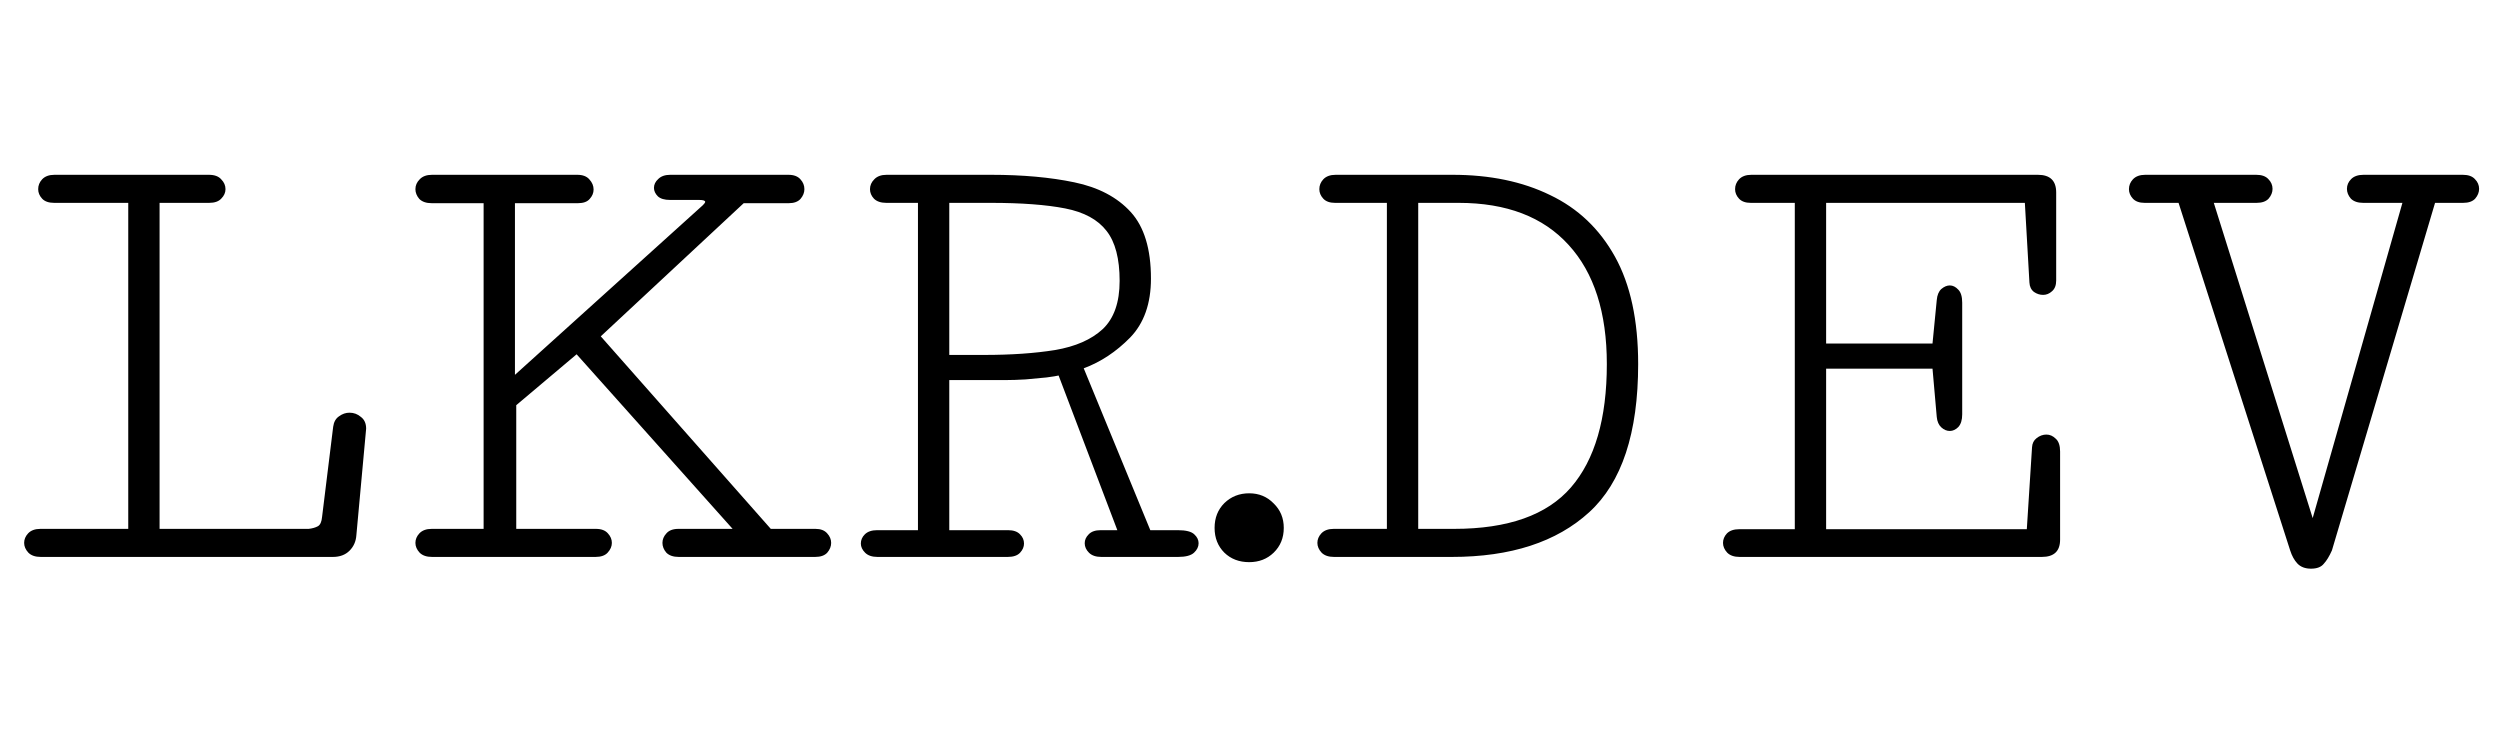 <svg width="404" height="119" viewBox="0 0 404 119" fill="none" xmlns="http://www.w3.org/2000/svg">
<path d="M6.592 90C5.713 90 5.045 89.772 4.588 89.314C4.131 88.822 3.902 88.295 3.902 87.732C3.902 87.17 4.113 86.66 4.535 86.203C4.992 85.711 5.66 85.465 6.539 85.465H20.725V32.783H8.754C7.875 32.783 7.225 32.555 6.803 32.098C6.381 31.641 6.17 31.131 6.17 30.568C6.17 29.971 6.381 29.443 6.803 28.986C7.26 28.494 7.928 28.248 8.807 28.248H33.75C34.664 28.248 35.332 28.494 35.754 28.986C36.211 29.443 36.44 29.971 36.44 30.568C36.44 31.131 36.211 31.641 35.754 32.098C35.332 32.555 34.682 32.783 33.803 32.783H25.787V85.465H49.887C50.484 85.394 50.977 85.254 51.363 85.043C51.75 84.832 51.978 84.322 52.049 83.514L53.842 68.959C53.947 68.186 54.264 67.623 54.791 67.272C55.318 66.885 55.881 66.691 56.478 66.691C57.182 66.691 57.797 66.92 58.324 67.377C58.887 67.799 59.168 68.432 59.168 69.275L57.586 86.519C57.516 87.504 57.147 88.33 56.478 88.998C55.81 89.666 54.914 90 53.789 90H6.592ZM69.82 90C68.941 90 68.273 89.772 67.816 89.314C67.359 88.822 67.131 88.295 67.131 87.732C67.131 87.17 67.342 86.66 67.764 86.203C68.221 85.711 68.889 85.465 69.768 85.465H78.152V32.836H69.768C68.889 32.836 68.221 32.607 67.764 32.15C67.342 31.658 67.131 31.131 67.131 30.568C67.131 29.971 67.359 29.443 67.816 28.986C68.273 28.494 68.941 28.248 69.82 28.248H93.287C94.166 28.248 94.816 28.494 95.238 28.986C95.695 29.479 95.924 30.023 95.924 30.621C95.924 31.184 95.713 31.693 95.291 32.15C94.904 32.607 94.272 32.836 93.393 32.836H83.215V60.574L113.59 33.152C113.836 32.906 113.959 32.73 113.959 32.625C113.959 32.414 113.625 32.309 112.957 32.309H108.264C107.385 32.309 106.734 32.115 106.312 31.729C105.891 31.307 105.68 30.85 105.68 30.357C105.68 29.83 105.908 29.355 106.365 28.934C106.822 28.477 107.473 28.248 108.316 28.248H127.406C128.285 28.248 128.936 28.494 129.357 28.986C129.779 29.443 129.99 29.971 129.99 30.568C129.99 31.131 129.779 31.658 129.357 32.15C128.936 32.607 128.303 32.836 127.459 32.836H120.182L97.084 54.352L124.559 85.465H131.783C132.627 85.465 133.26 85.711 133.682 86.203C134.104 86.66 134.314 87.17 134.314 87.732C134.314 88.295 134.104 88.822 133.682 89.314C133.26 89.772 132.609 90 131.73 90H109.688C108.809 90 108.141 89.772 107.684 89.314C107.262 88.822 107.051 88.295 107.051 87.732C107.051 87.17 107.262 86.66 107.684 86.203C108.105 85.711 108.756 85.465 109.635 85.465H118.389L93.182 57.252L83.426 65.478V85.465H96.293C97.172 85.465 97.822 85.711 98.244 86.203C98.666 86.66 98.877 87.17 98.877 87.732C98.877 88.295 98.648 88.822 98.191 89.314C97.769 89.772 97.119 90 96.24 90H69.82ZM141.803 90C140.924 90 140.256 89.772 139.799 89.314C139.342 88.857 139.113 88.365 139.113 87.838C139.113 87.275 139.324 86.783 139.746 86.361C140.203 85.904 140.871 85.676 141.75 85.676H148.342V32.783H143.227C142.348 32.783 141.68 32.555 141.223 32.098C140.801 31.641 140.59 31.131 140.59 30.568C140.59 29.971 140.818 29.443 141.275 28.986C141.732 28.494 142.4 28.248 143.279 28.248H160.154C165.252 28.248 169.734 28.652 173.602 29.461C177.504 30.27 180.545 31.869 182.725 34.26C184.904 36.65 185.994 40.236 185.994 45.018C185.994 49.06 184.869 52.242 182.619 54.562C180.369 56.848 177.873 58.5 175.131 59.52L185.889 85.676H190.318C191.654 85.676 192.551 85.904 193.008 86.361C193.465 86.783 193.693 87.258 193.693 87.785C193.693 88.348 193.447 88.857 192.955 89.314C192.463 89.772 191.602 90 190.371 90H177.979C177.1 90 176.432 89.772 175.975 89.314C175.518 88.857 175.289 88.348 175.289 87.785C175.289 87.258 175.5 86.783 175.922 86.361C176.344 85.904 176.994 85.676 177.873 85.676H180.562L171.07 60.68C170.824 60.75 170.174 60.855 169.119 60.996C168.1 61.102 166.975 61.207 165.744 61.312C164.514 61.383 163.477 61.418 162.633 61.418H153.404V85.676H162.896C163.775 85.676 164.426 85.904 164.848 86.361C165.27 86.783 165.48 87.275 165.48 87.838C165.48 88.365 165.27 88.857 164.848 89.314C164.426 89.772 163.758 90 162.844 90H141.803ZM153.404 57.357H159.047C163.406 57.357 167.221 57.094 170.49 56.566C173.795 56.004 176.361 54.879 178.189 53.191C180.018 51.469 180.932 48.867 180.932 45.387C180.932 41.801 180.229 39.111 178.822 37.318C177.416 35.49 175.184 34.277 172.125 33.68C169.066 33.082 165.059 32.783 160.102 32.783H153.404V57.357ZM201.867 90.844C200.25 90.844 198.914 90.334 197.859 89.314C196.805 88.26 196.277 86.924 196.277 85.307C196.277 83.689 196.805 82.353 197.859 81.299C198.949 80.244 200.285 79.717 201.867 79.717C203.449 79.717 204.768 80.262 205.822 81.352C206.912 82.406 207.457 83.725 207.457 85.307C207.457 86.924 206.912 88.26 205.822 89.314C204.768 90.334 203.449 90.844 201.867 90.844ZM215.578 90C214.699 90 214.031 89.772 213.574 89.314C213.117 88.822 212.889 88.295 212.889 87.732C212.889 87.17 213.1 86.66 213.521 86.203C213.979 85.711 214.646 85.465 215.525 85.465H224.121V32.783H215.736C214.893 32.783 214.26 32.555 213.838 32.098C213.416 31.641 213.205 31.131 213.205 30.568C213.205 29.971 213.416 29.443 213.838 28.986C214.295 28.494 214.963 28.248 215.842 28.248H234.721C240.768 28.248 246.023 29.338 250.488 31.518C254.988 33.662 258.486 36.984 260.982 41.484C263.479 45.984 264.727 51.768 264.727 58.834C264.727 69.978 262.09 77.959 256.816 82.775C251.543 87.592 244.143 90 234.615 90H215.578ZM229.184 85.465H234.984C243.703 85.465 249.996 83.232 253.863 78.768C257.73 74.303 259.664 67.658 259.664 58.834C259.664 50.502 257.607 44.086 253.494 39.586C249.381 35.051 243.457 32.783 235.723 32.783H229.184V85.465ZM281.127 90C280.248 90 279.58 89.772 279.123 89.314C278.666 88.822 278.438 88.295 278.438 87.732C278.438 87.17 278.648 86.66 279.07 86.203C279.527 85.746 280.195 85.518 281.074 85.518H290.039V32.783H282.92C282.076 32.783 281.443 32.555 281.021 32.098C280.6 31.641 280.389 31.131 280.389 30.568C280.389 29.971 280.6 29.443 281.021 28.986C281.479 28.494 282.146 28.248 283.025 28.248H329.326C331.295 28.248 332.279 29.197 332.279 31.096V45.334C332.279 46.107 332.051 46.688 331.594 47.074C331.172 47.461 330.697 47.654 330.17 47.654C329.643 47.654 329.15 47.496 328.693 47.18C328.236 46.828 327.99 46.318 327.955 45.65L327.217 32.783H295.102V55.512H312.293L312.979 48.498C313.049 47.69 313.295 47.092 313.717 46.705C314.174 46.318 314.631 46.125 315.088 46.125C315.58 46.125 316.037 46.353 316.459 46.81C316.881 47.232 317.092 47.935 317.092 48.92V66.955C317.092 67.869 316.881 68.555 316.459 69.012C316.037 69.434 315.58 69.644 315.088 69.644C314.596 69.644 314.139 69.451 313.717 69.064C313.295 68.678 313.049 68.115 312.979 67.377L312.293 59.572H295.102V85.518H327.533L328.377 72.281C328.412 71.648 328.658 71.156 329.115 70.805C329.607 70.418 330.135 70.225 330.697 70.225C331.26 70.225 331.77 70.453 332.227 70.91C332.684 71.332 332.912 72.018 332.912 72.967V87.205C332.912 89.068 331.928 90 329.959 90H281.127ZM373.465 91.898C372.516 91.898 371.777 91.617 371.25 91.055C370.758 90.527 370.371 89.824 370.09 88.945L352.055 32.783H346.57C345.727 32.783 345.094 32.555 344.672 32.098C344.25 31.641 344.039 31.131 344.039 30.568C344.039 29.971 344.25 29.443 344.672 28.986C345.129 28.494 345.797 28.248 346.676 28.248H364.605C365.484 28.248 366.135 28.477 366.557 28.934C367.014 29.391 367.242 29.918 367.242 30.516C367.242 31.078 367.031 31.605 366.609 32.098C366.188 32.555 365.537 32.783 364.658 32.783H357.75L373.729 83.725L388.23 32.783H381.902C381.023 32.783 380.355 32.555 379.898 32.098C379.477 31.605 379.266 31.078 379.266 30.516C379.266 29.918 379.494 29.391 379.951 28.934C380.408 28.477 381.076 28.248 381.955 28.248H397.986C398.865 28.248 399.516 28.477 399.938 28.934C400.395 29.391 400.623 29.918 400.623 30.516C400.623 31.078 400.412 31.605 399.99 32.098C399.568 32.555 398.918 32.783 398.039 32.783H393.504L376.84 88.945C376.418 89.894 375.979 90.615 375.521 91.107C375.1 91.635 374.414 91.898 373.465 91.898Z" fill="black"/>
</svg>
